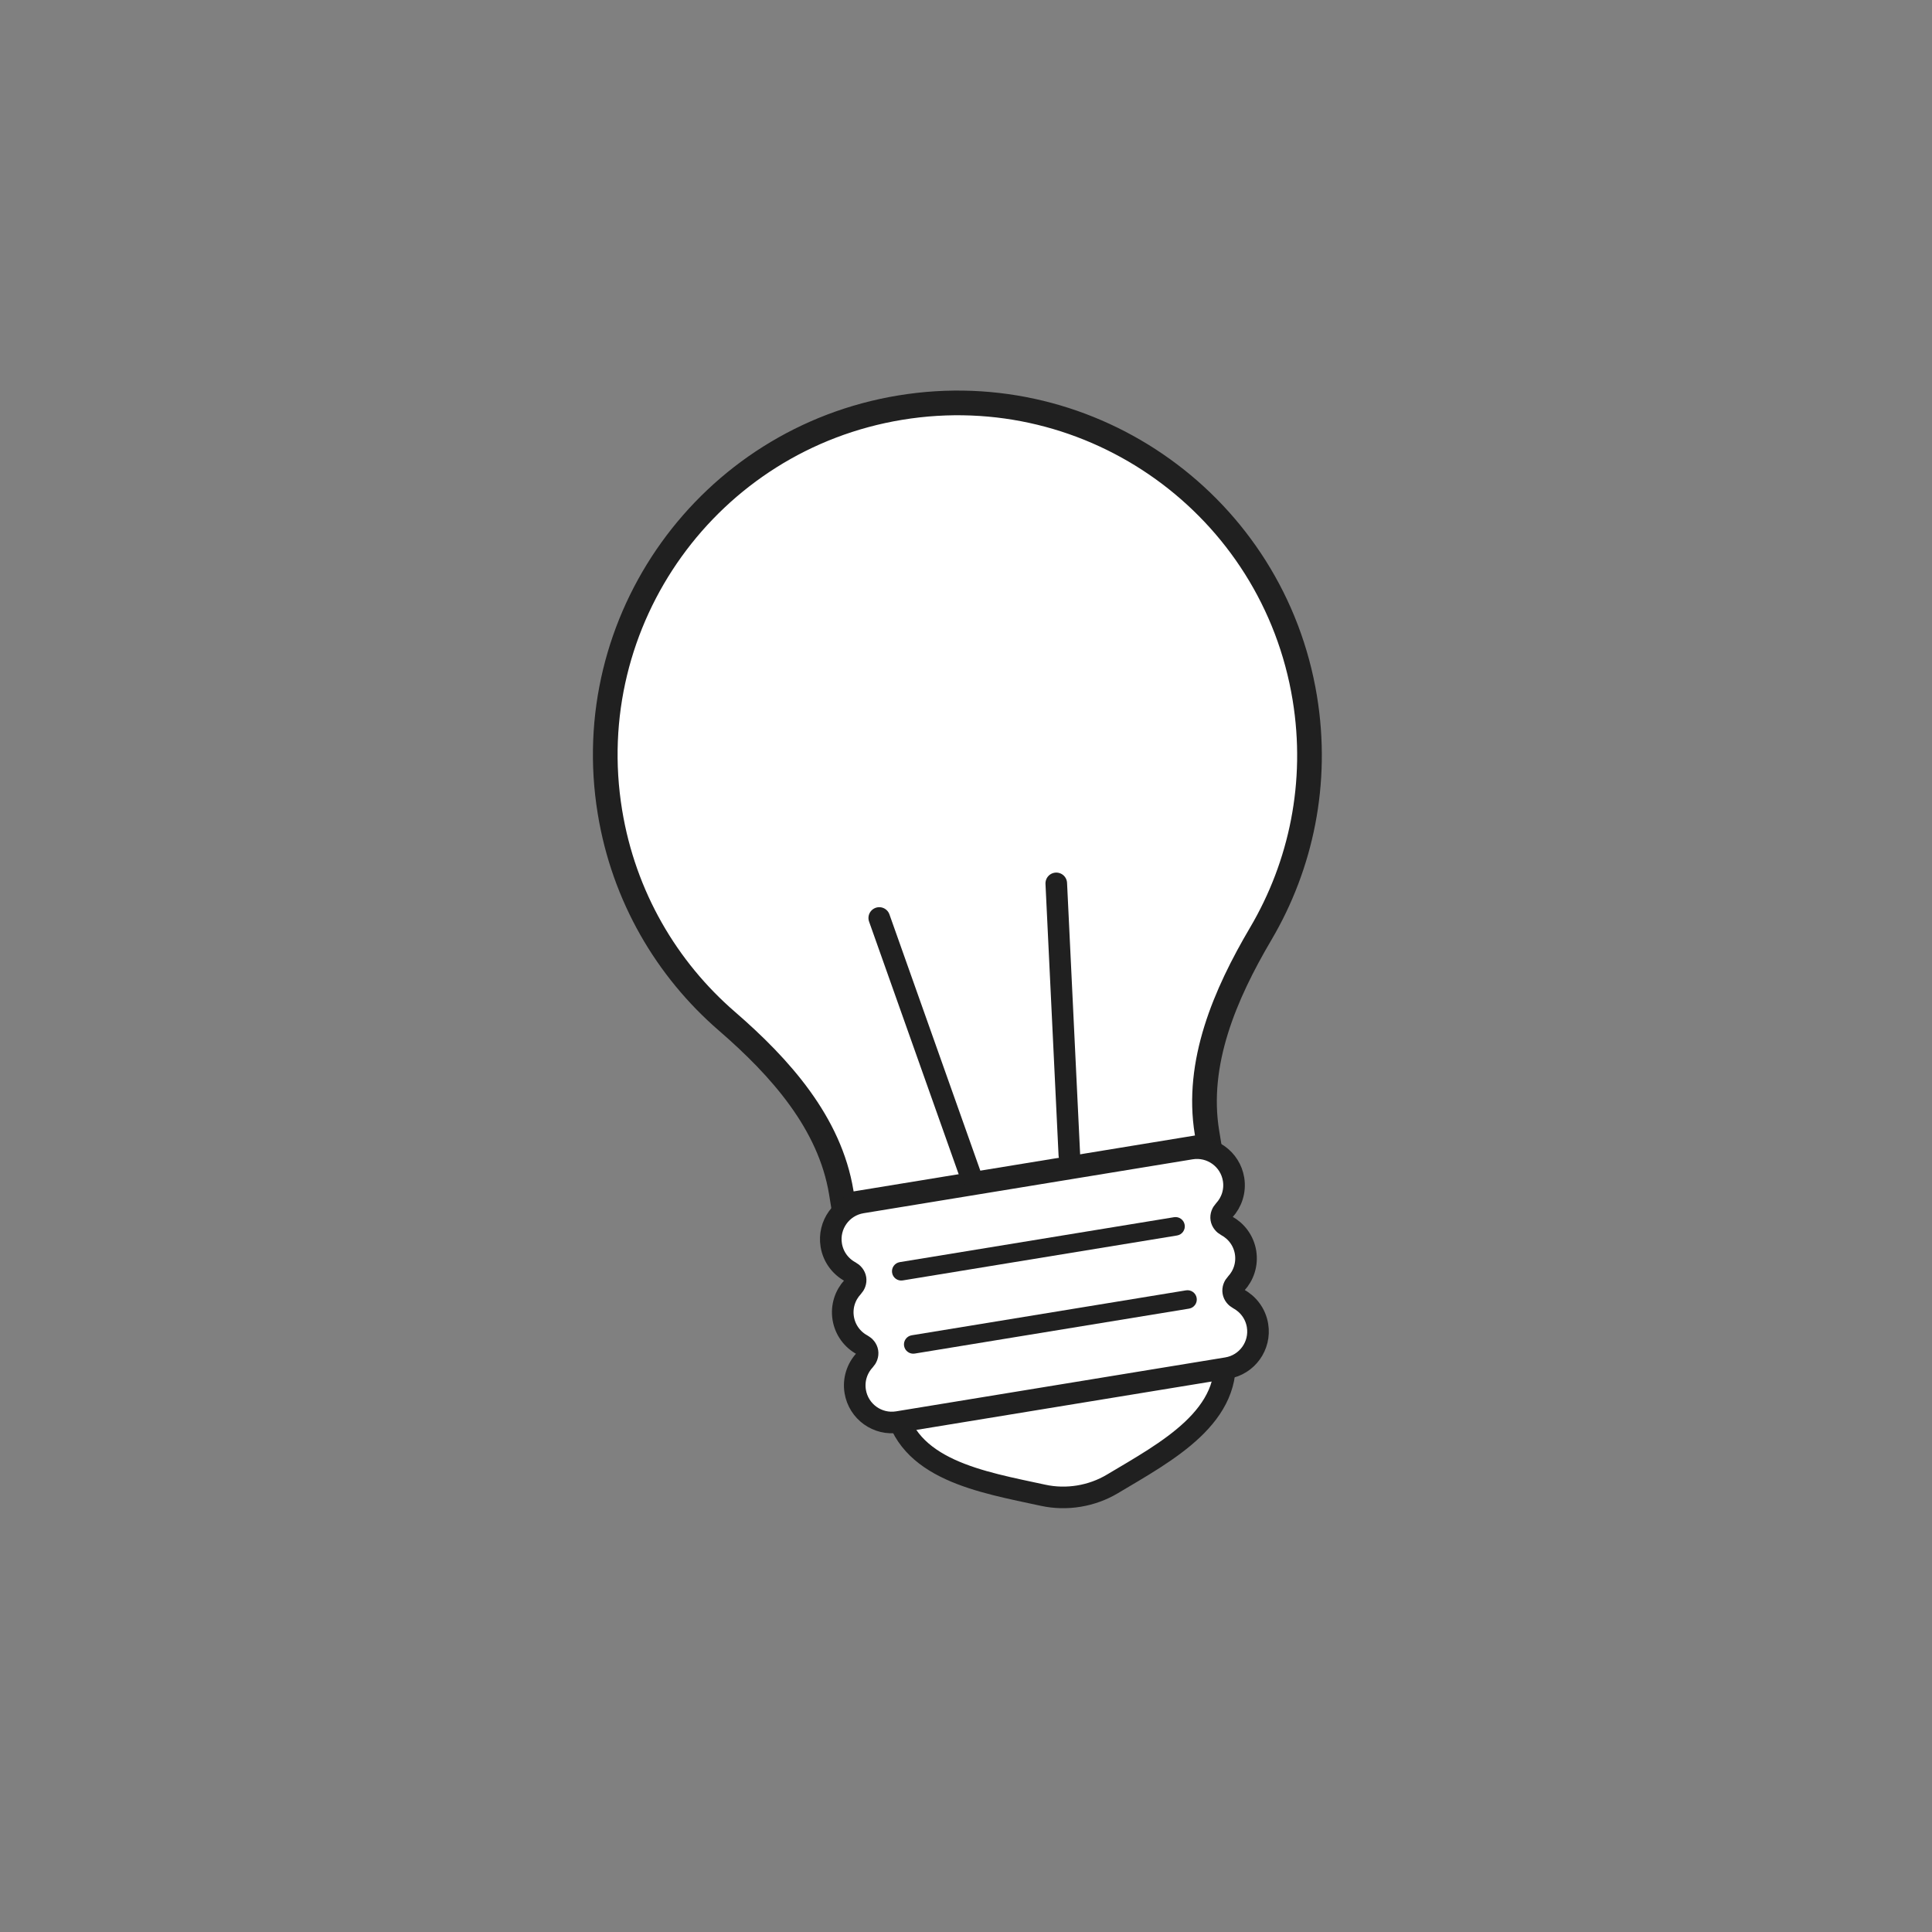 <svg width="101" height="101" viewBox="0 0 101 101" fill="none" xmlns="http://www.w3.org/2000/svg">
<rect x="0" y="0" width="101" height="101" fill="#808080" stroke="none"/>
<path d="M63.098 59.205C62.502 55.566 64.038 51.986 65.911 48.809C68.021 45.229 68.937 40.918 68.212 36.496C66.569 26.465 57.105 19.665 47.073 21.308C37.042 22.952 30.242 32.416 31.886 42.447C32.61 46.869 34.854 50.663 37.996 53.382C40.784 55.795 43.383 58.699 43.979 62.337L44.091 63.025L63.211 59.893L63.098 59.205Z" fill="white" stroke="#202020" stroke-width="1.29"/>
<path d="M46.407 71.154C46.003 68.69 47.602 66.377 49.978 65.988L58.581 64.578C60.957 64.189 63.21 65.871 63.614 68.335L63.98 70.565C64.547 74.028 60.965 75.894 58.156 77.574C57.075 78.22 55.758 78.436 54.527 78.168C51.329 77.473 47.339 76.847 46.772 73.384L46.407 71.154Z" fill="white" stroke="#202020" stroke-width="1.129"/>
<path d="M45.054 62.867C43.999 63.04 43.283 64.037 43.456 65.093C43.557 65.709 43.938 66.209 44.447 66.484C44.589 66.561 44.699 66.69 44.725 66.848C44.751 67.006 44.687 67.164 44.578 67.281C44.183 67.705 43.981 68.3 44.082 68.916C44.183 69.532 44.564 70.033 45.074 70.308C45.215 70.385 45.325 70.513 45.351 70.672C45.377 70.83 45.314 70.987 45.205 71.105C44.809 71.529 44.608 72.124 44.709 72.74C44.882 73.796 45.878 74.512 46.934 74.339L64.141 71.52C65.197 71.347 65.913 70.351 65.74 69.295C65.639 68.679 65.258 68.179 64.748 67.903C64.607 67.827 64.497 67.698 64.471 67.54C64.445 67.381 64.508 67.224 64.618 67.107C65.013 66.683 65.214 66.087 65.114 65.471C65.013 64.855 64.632 64.355 64.122 64.079C63.981 64.003 63.87 63.874 63.844 63.716C63.818 63.557 63.882 63.4 63.991 63.283C64.386 62.859 64.588 62.263 64.487 61.647C64.314 60.591 63.318 59.876 62.262 60.048L45.054 62.867Z" fill="white" stroke="#202020" stroke-width="1.129"/>
<path d="M47.263 70.361C47.22 70.097 47.399 69.848 47.663 69.805L62.002 67.456C62.267 67.413 62.516 67.592 62.559 67.856C62.602 68.12 62.423 68.369 62.159 68.412L47.82 70.761C47.556 70.804 47.307 70.625 47.263 70.361Z" fill="#202020"/>
<path d="M46.637 66.538C46.594 66.274 46.773 66.025 47.037 65.981L61.376 63.632C61.64 63.589 61.889 63.768 61.932 64.032C61.976 64.296 61.797 64.545 61.533 64.588L47.193 66.937C46.929 66.981 46.68 66.802 46.637 66.538Z" fill="#202020"/>
<path d="M55.219 46.181L55.903 60.383M50.745 61.467L45.965 47.99" stroke="#202020" stroke-width="1.129" stroke-linecap="round"/>
</svg>
